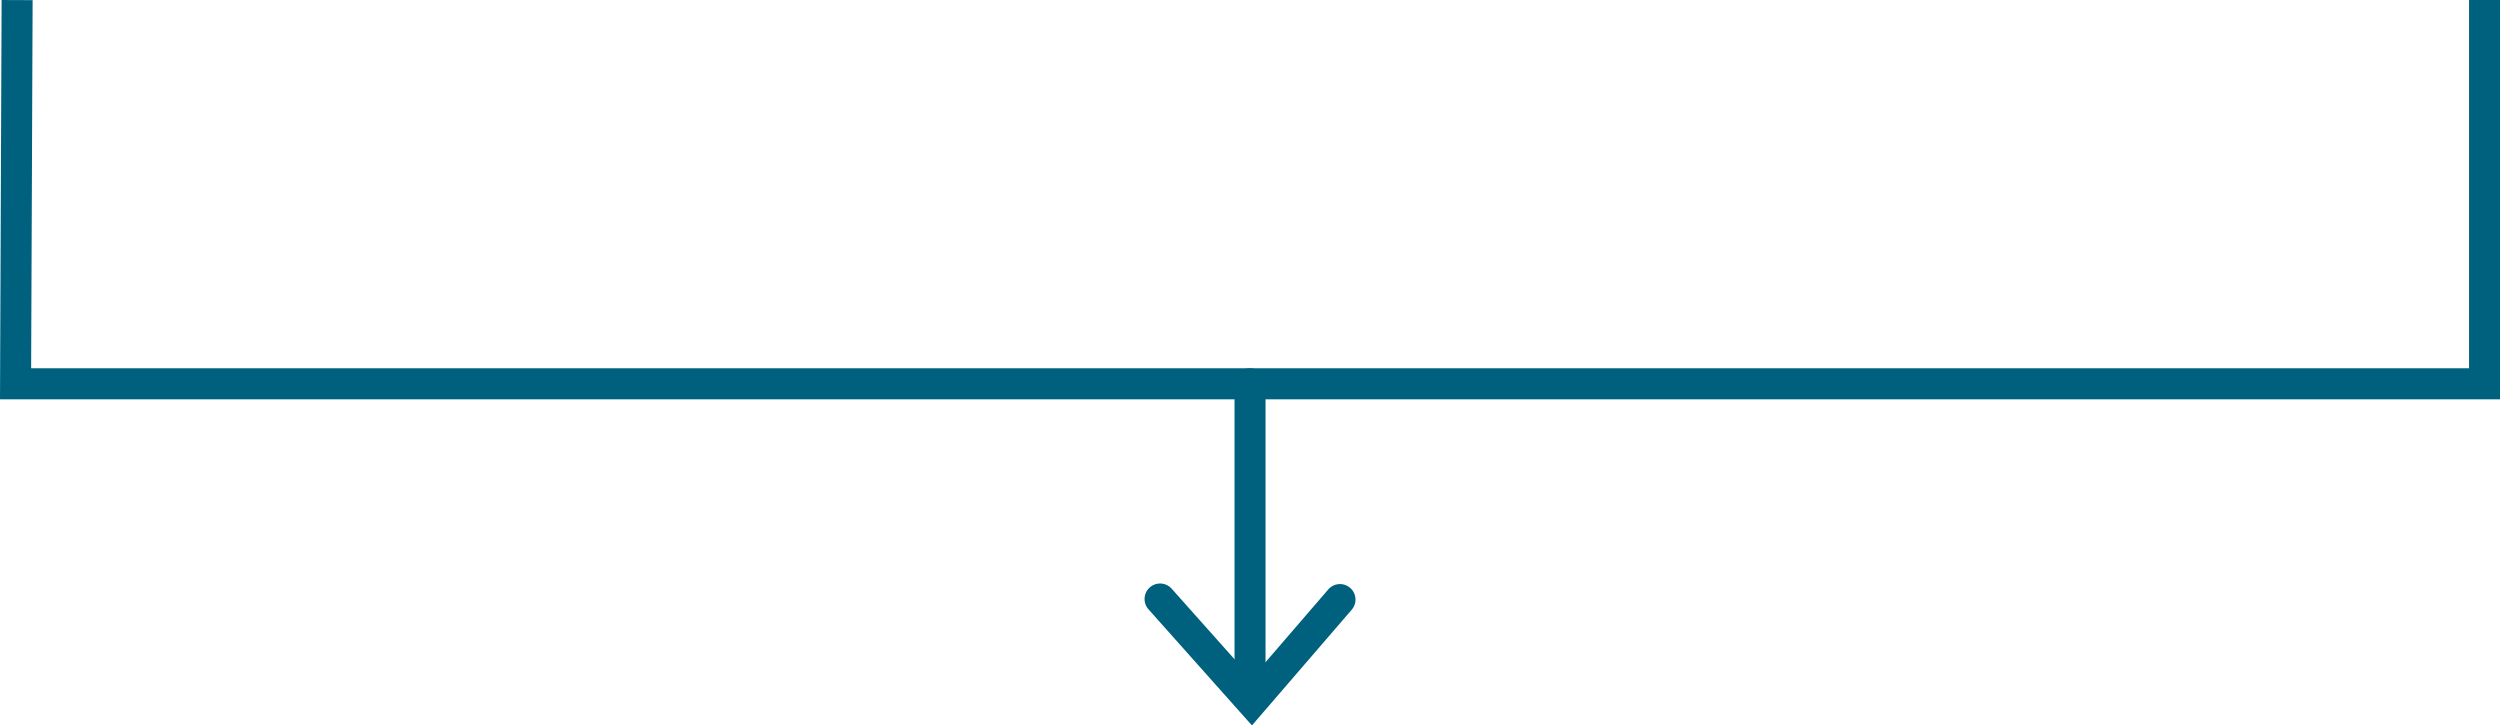 <svg xmlns="http://www.w3.org/2000/svg" width="201.505" height="58.471" viewBox="0 0 201.505 58.471"><g transform="translate(0.102 0.001)"><path d="M201.25,32.185H-.255L-.125,0l2.5.01-.12,29.672h196.5V0h2.5Z" transform="translate(0.153 0)" fill="#00617f"/><path d="M152.824,45.884l-8.337-9.357a1.25,1.25,0,0,1,1.867-1.663l6.44,7.228,6.18-7.167a1.25,1.25,0,0,1,1.893,1.633Z" transform="translate(-52.017 12.586)" fill="#00617f"/><path d="M0,25.814a1.25,1.25,0,0,1-1.25-1.25V0A1.25,1.25,0,0,1,0-1.25,1.25,1.25,0,0,1,1.25,0V24.564A1.25,1.25,0,0,1,0,25.814Z" transform="translate(100.653 30.936)" fill="#00617f"/></g></svg>